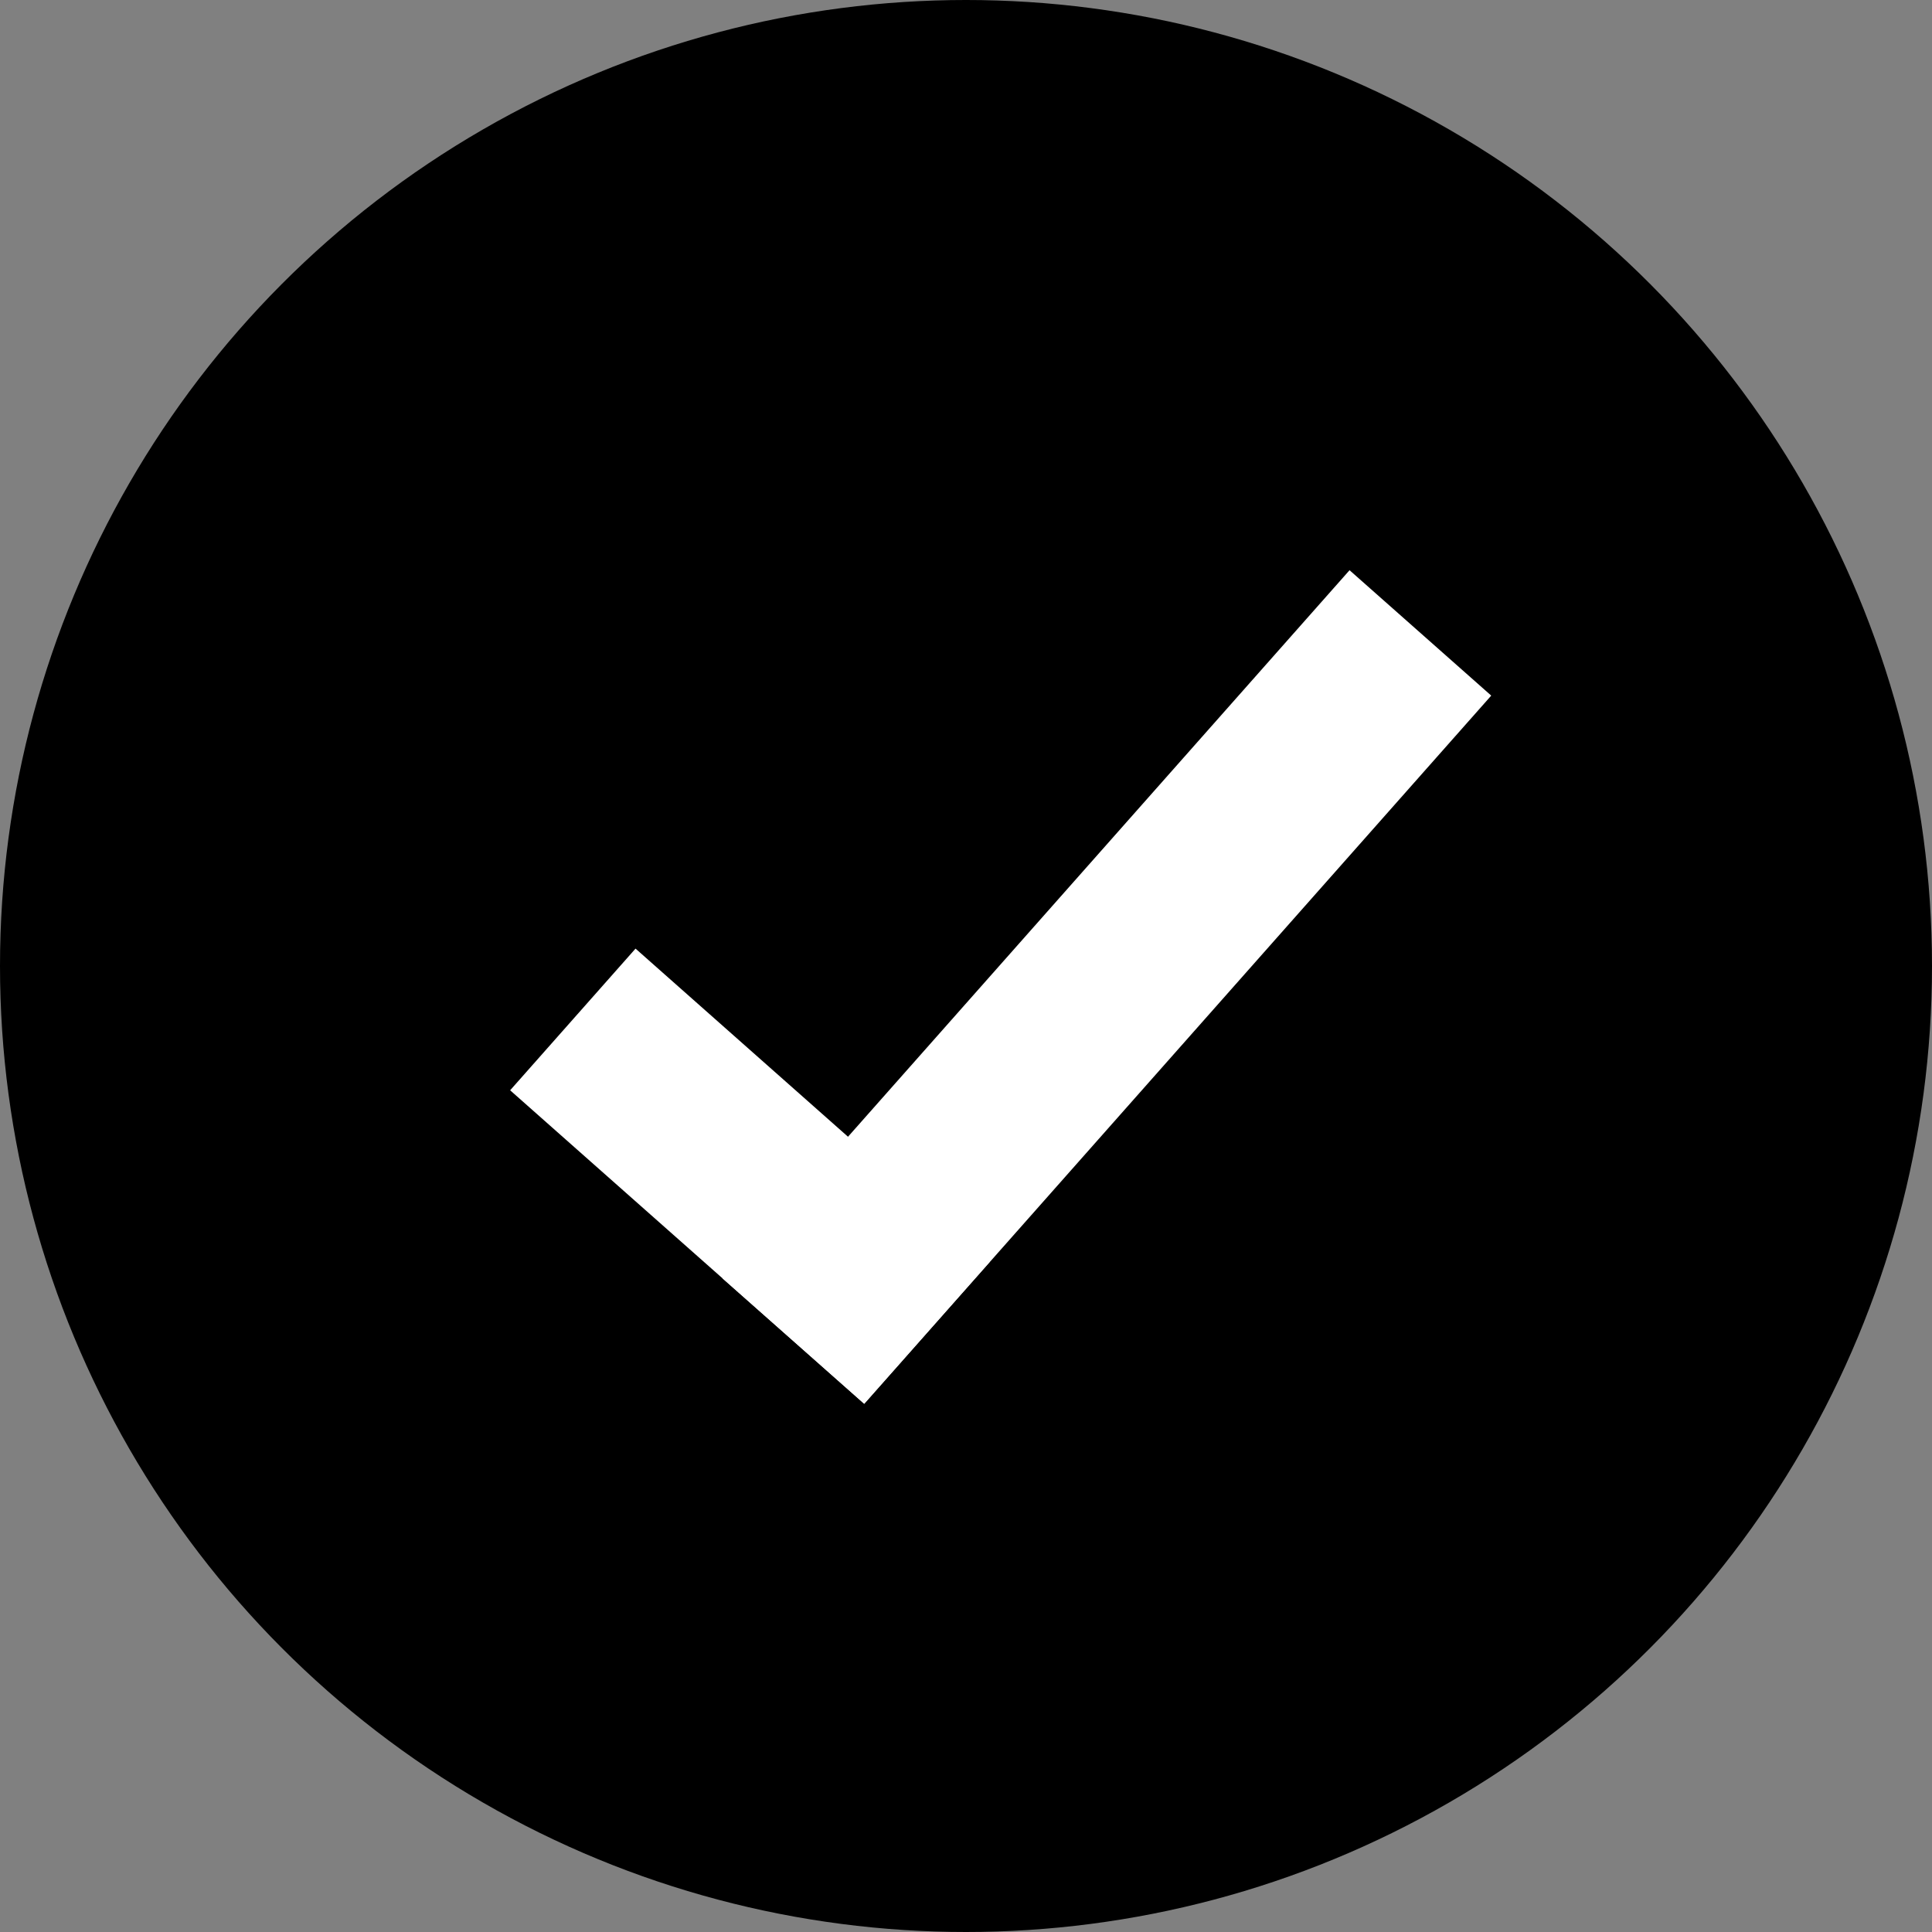 <svg xmlns="http://www.w3.org/2000/svg" width="21" height="21" fill="none"><rect width="100%" height="100%" fill="#808080" stroke="none"/><circle cx="10.5" cy="10.5" r="10.5" fill="#000"/><g fill="#fff"><path d="m14.669 6.198 1.54 1.363-6.815 7.698-1.54-1.363z"/><path d="m5.545 11.851 1.363-1.54 3.848 3.407-1.363 1.54z"/></g></svg>